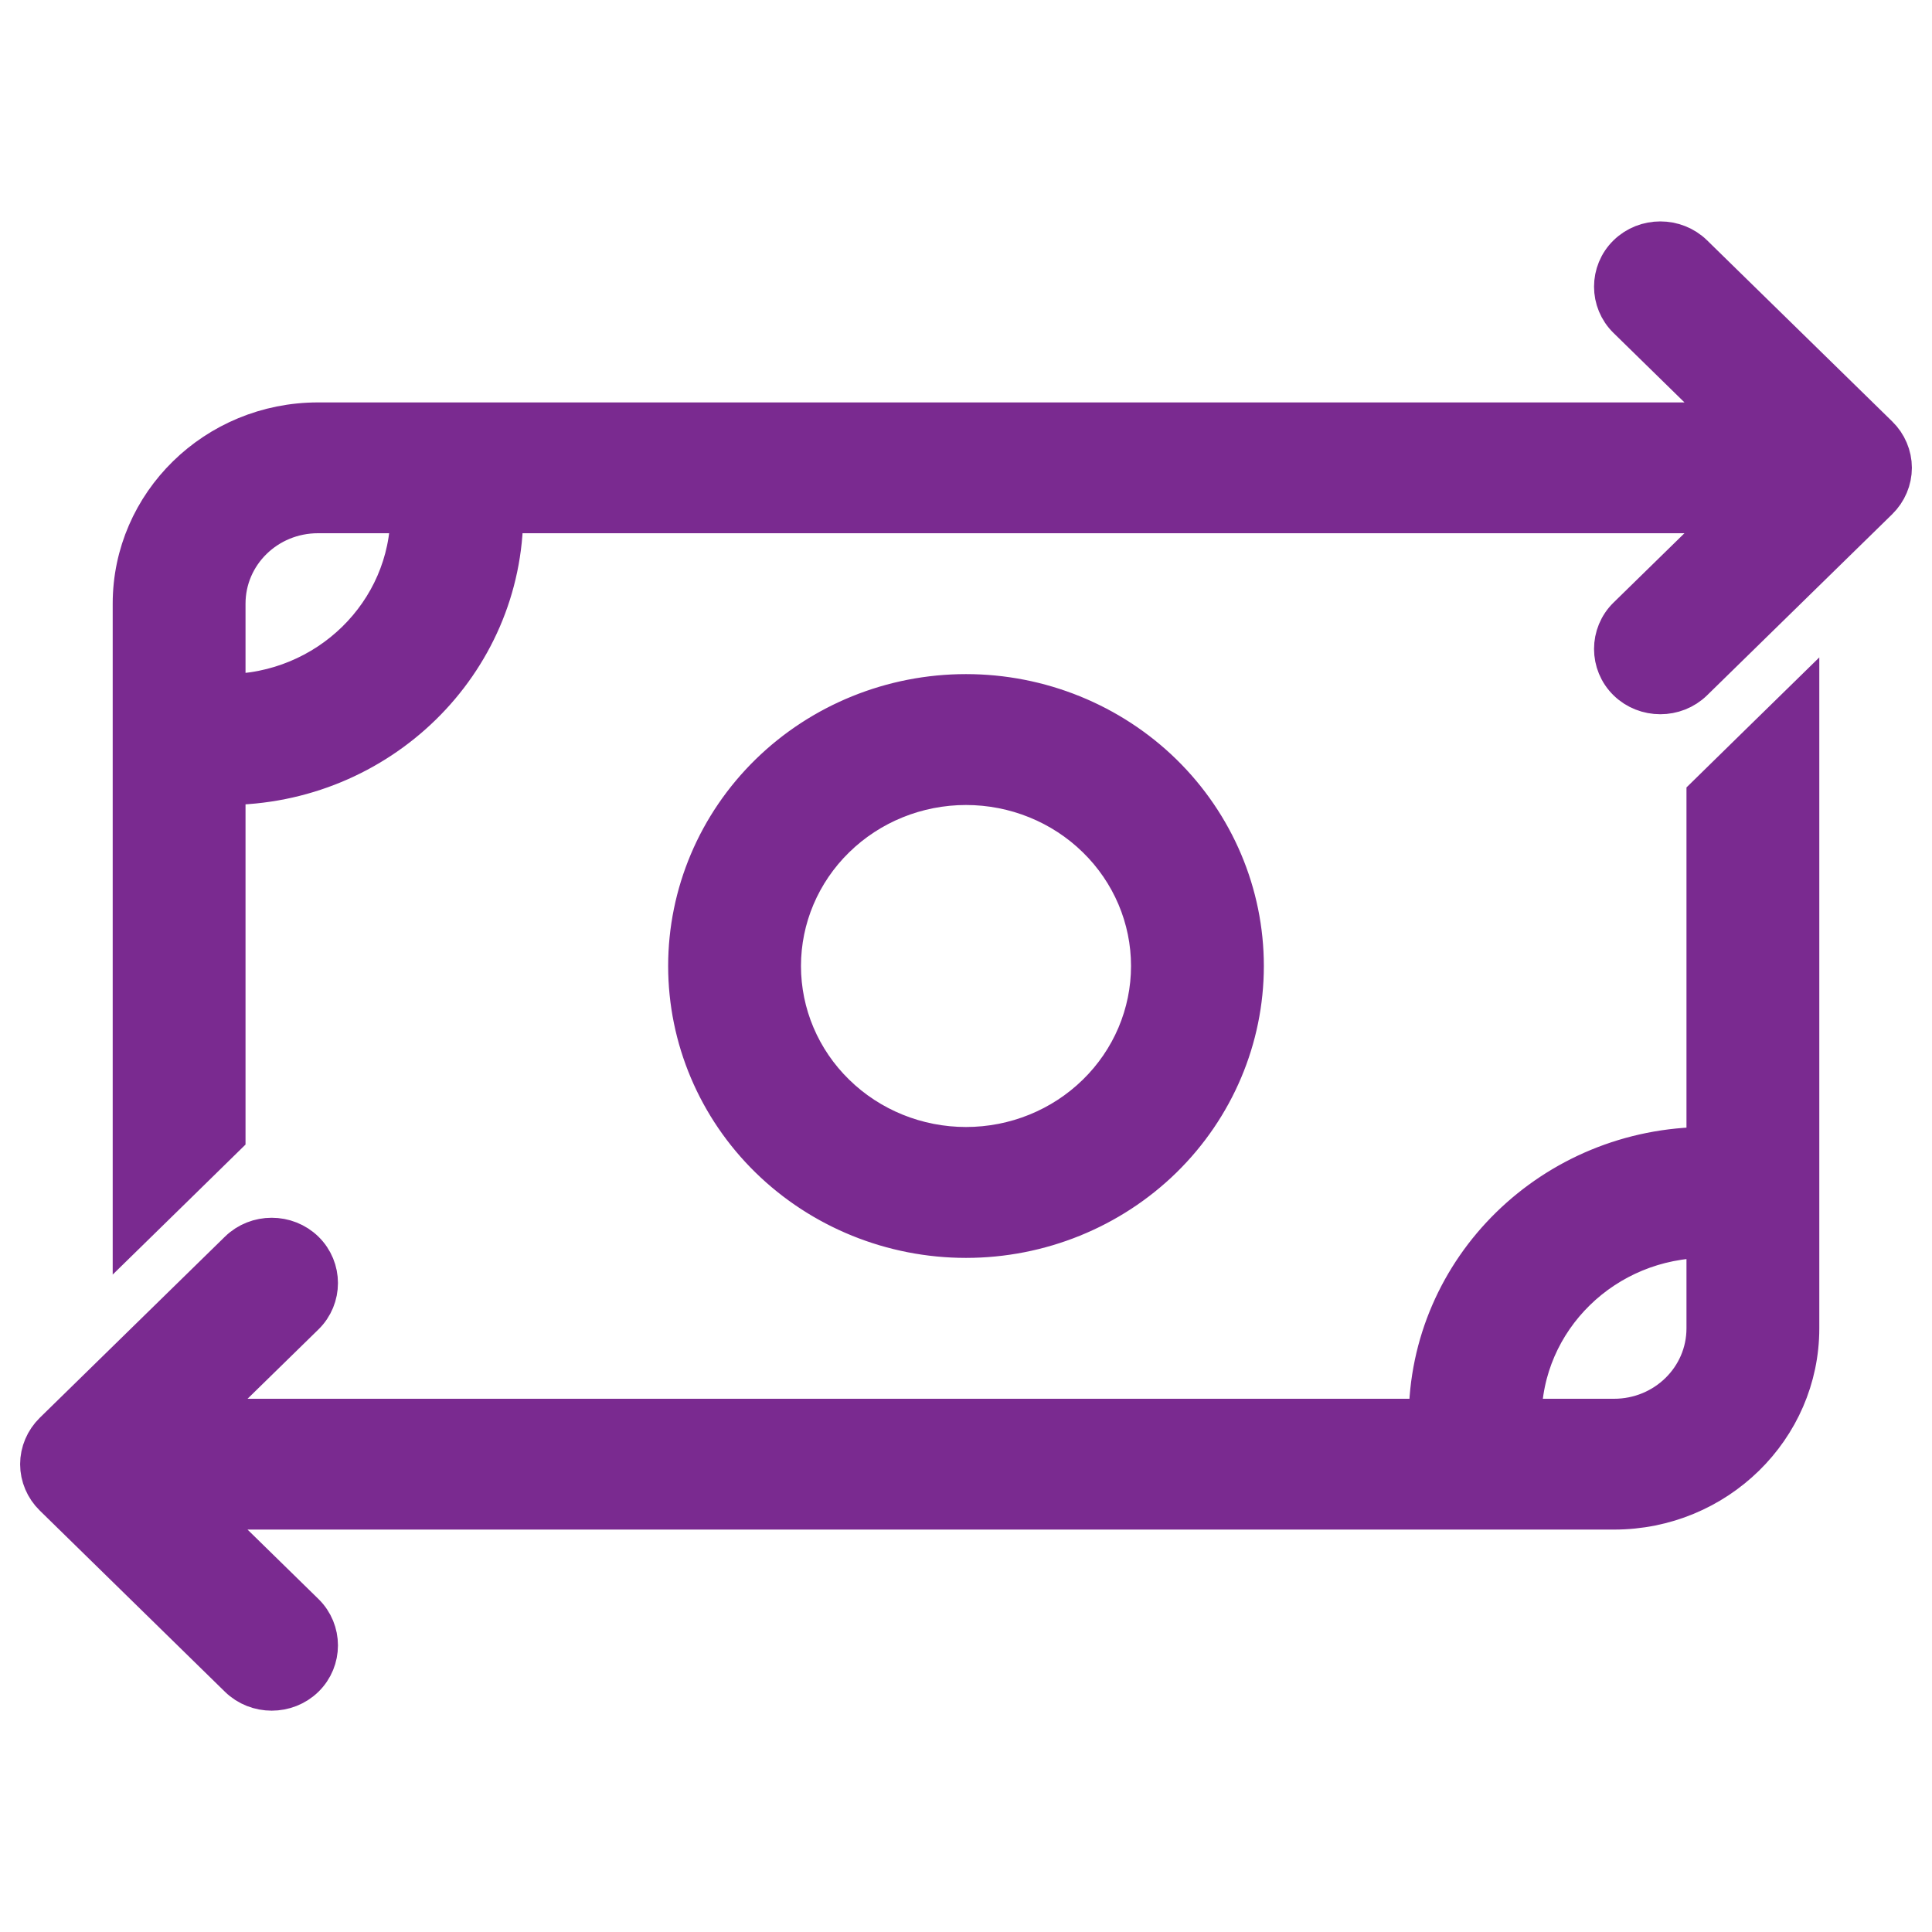 <?xml version="1.0" encoding="UTF-8"?>
<svg xmlns="http://www.w3.org/2000/svg" width="24" height="24" viewBox="0 0 24 24" fill="none">
  <path d="M20.219 3.958L21.538 5.249H19.91H19.353H14.3H14.289H3.95C2.681 5.249 1.65 6.258 1.65 7.499V15.239L2.157 14.743L2.8 14.113V9.75C4.705 9.75 6.25 8.238 6.25 6.374H19.342H19.91H21.538L20.219 7.664C19.996 7.882 19.996 8.241 20.219 8.459C20.442 8.677 20.808 8.677 21.031 8.459L23.331 6.209C23.439 6.103 23.5 5.959 23.5 5.811C23.5 5.664 23.439 5.519 23.331 5.414L21.031 3.164C20.808 2.946 20.442 2.946 20.219 3.164C19.996 3.382 19.996 3.74 20.219 3.958ZM5.1 6.374C5.1 7.615 4.069 8.624 2.8 8.624V7.499C2.8 6.877 3.314 6.374 3.95 6.374H5.1ZM2.462 18.751H4.09H20.05C21.319 18.751 22.35 17.742 22.35 16.501V8.761L21.843 9.257L21.2 9.887V14.25C19.295 14.25 17.75 15.762 17.75 17.626H9.714H9.7H2.462L3.781 16.336C4.004 16.118 4.004 15.759 3.781 15.541C3.558 15.323 3.192 15.323 2.969 15.541L0.669 17.791C0.561 17.897 0.5 18.041 0.5 18.189C0.5 18.336 0.561 18.481 0.669 18.586L2.969 20.837C3.192 21.055 3.558 21.055 3.781 20.837C4.004 20.619 4.004 20.26 3.781 20.042L2.462 18.751ZM21.2 15.376V16.501C21.2 17.123 20.686 17.626 20.05 17.626H18.9C18.9 16.385 19.931 15.376 21.2 15.376ZM9.7 12C9.7 11.403 9.942 10.831 10.374 10.409C10.805 9.987 11.39 9.75 12 9.75C12.61 9.75 13.195 9.987 13.626 10.409C14.058 10.831 14.3 11.403 14.3 12C14.3 12.597 14.058 13.169 13.626 13.591C13.195 14.013 12.61 14.25 12 14.25C11.39 14.25 10.805 14.013 10.374 13.591C9.942 13.169 9.7 12.597 9.7 12ZM15.45 12C15.45 11.105 15.086 10.246 14.44 9.613C13.793 8.98 12.915 8.624 12 8.624C11.085 8.624 10.207 8.98 9.56 9.613C8.913 10.246 8.55 11.105 8.55 12C8.55 12.895 8.913 13.754 9.56 14.387C10.207 15.02 11.085 15.376 12 15.376C12.915 15.376 13.793 15.02 14.44 14.387C15.086 13.754 15.45 12.895 15.45 12Z" fill="#7A2A90" stroke="#7A2A90" stroke-width="0.5"></path>
</svg>
